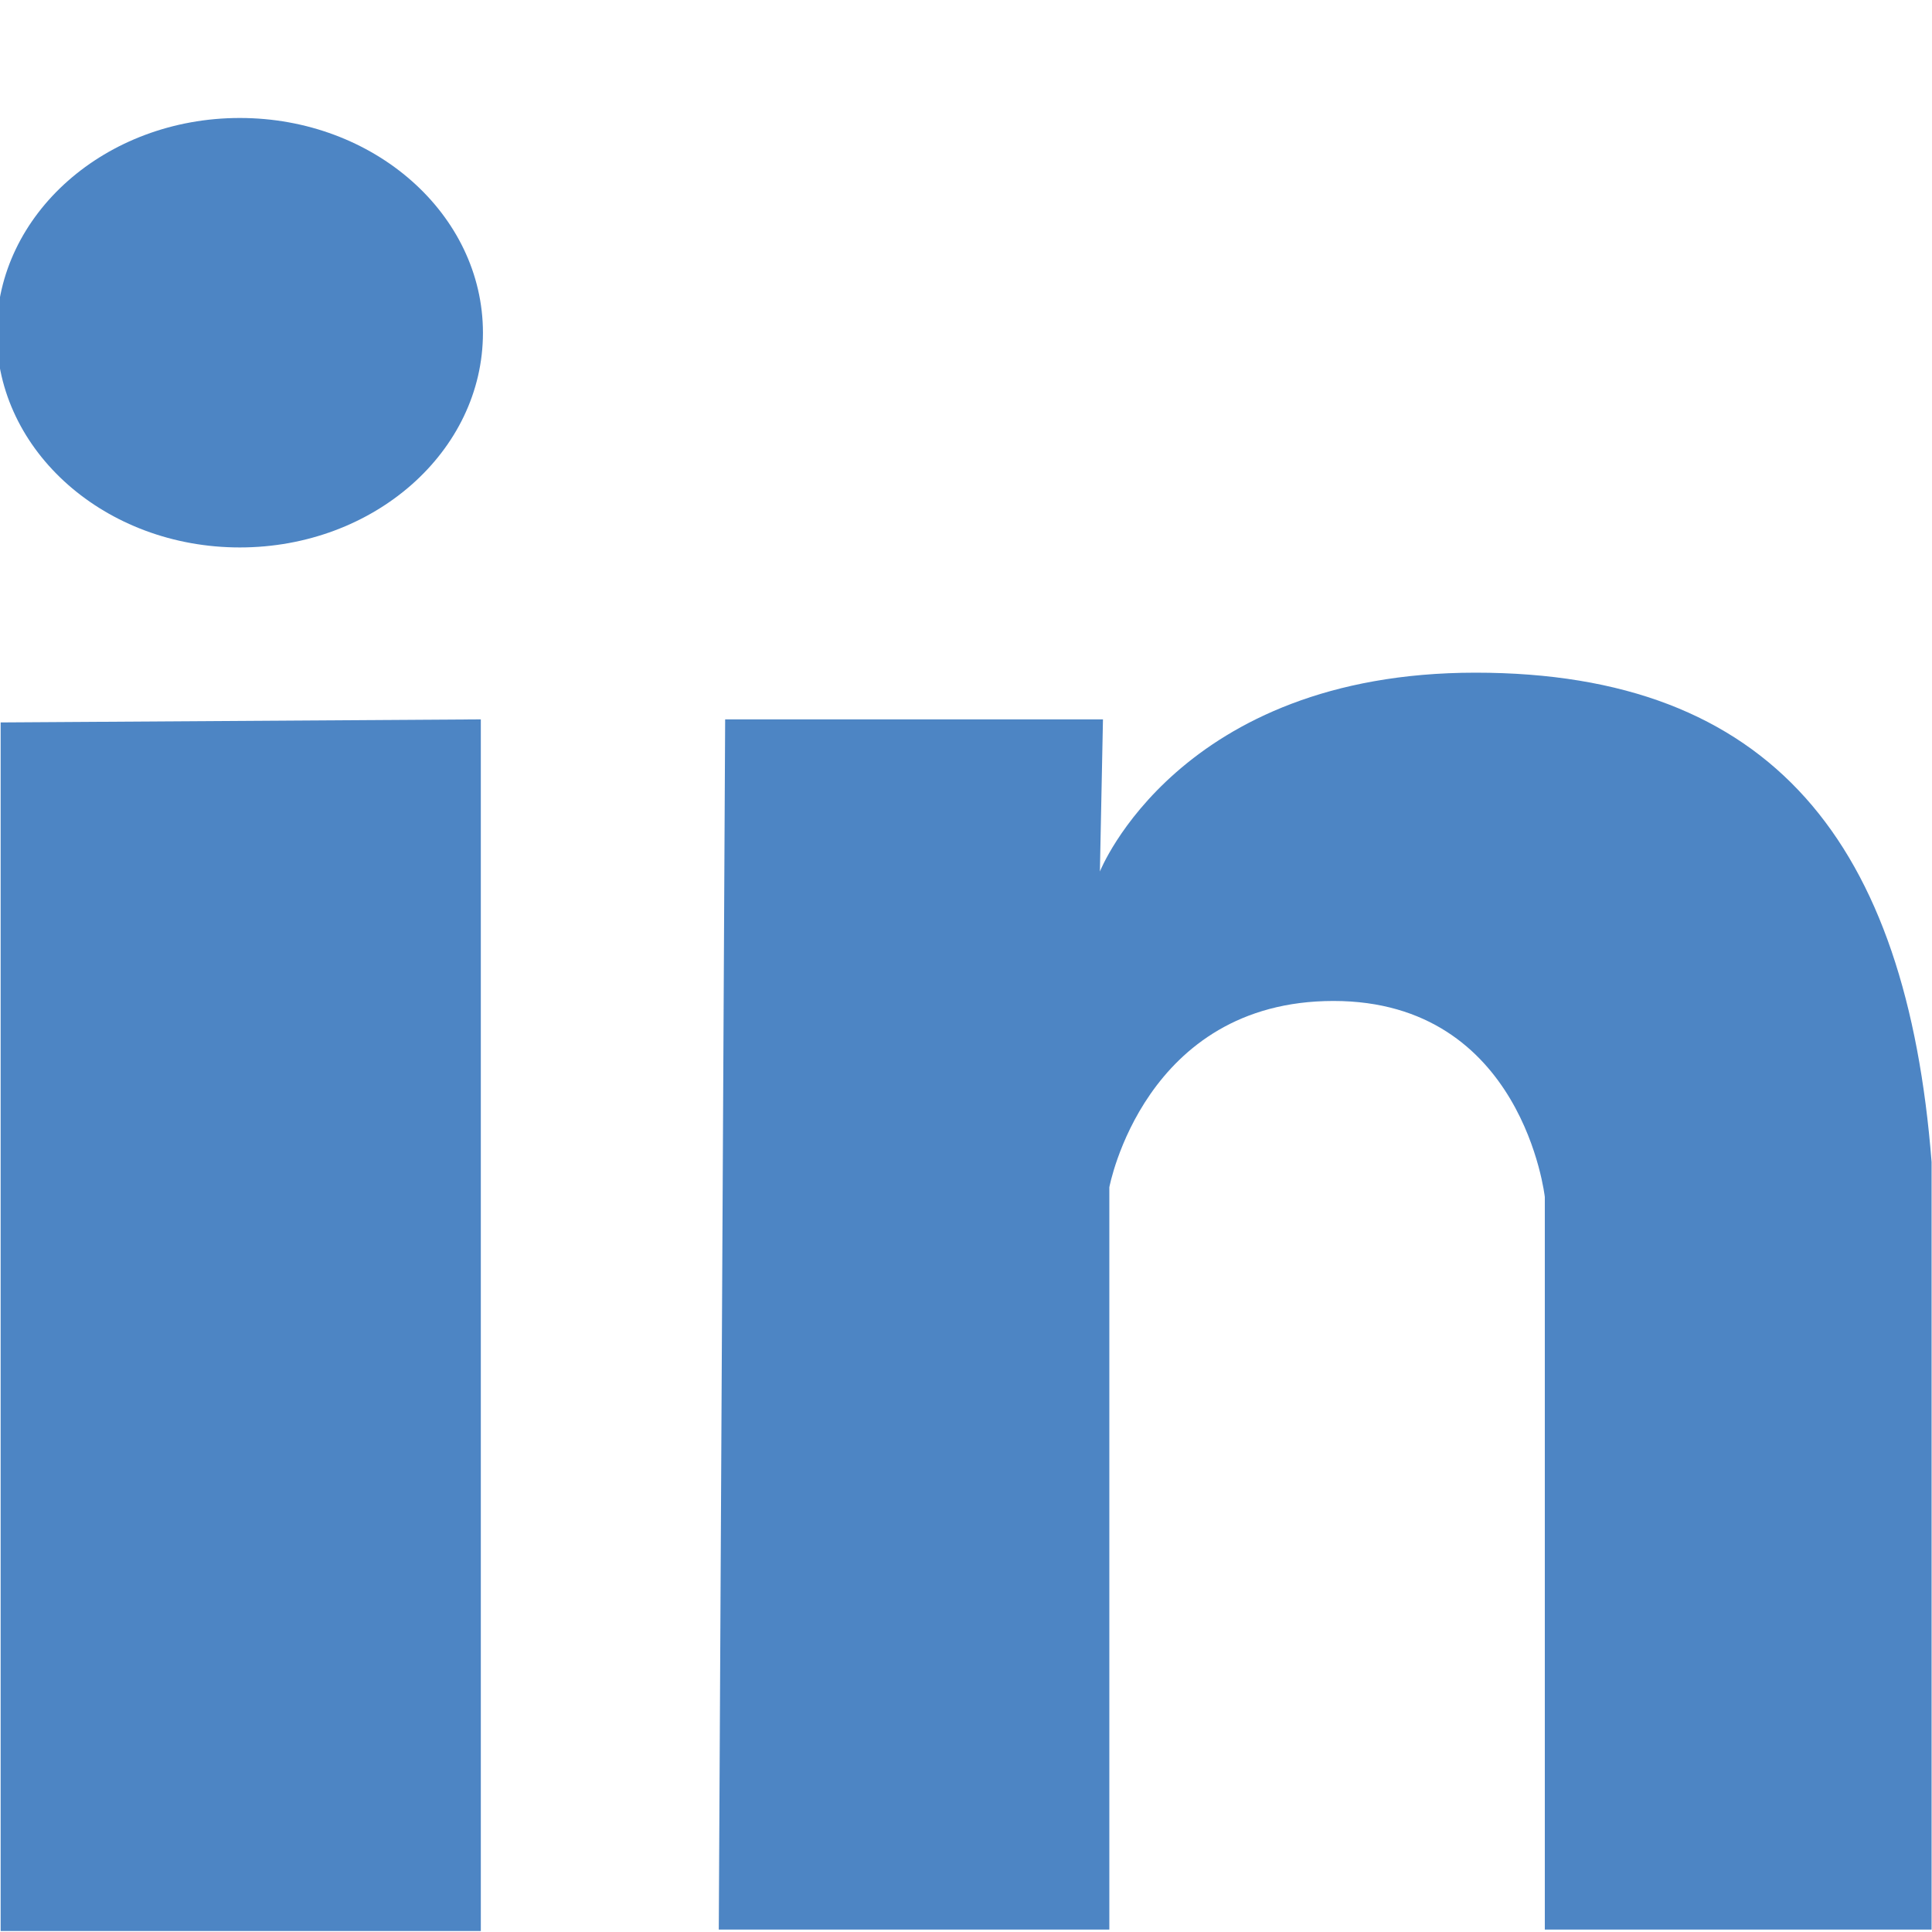 <?xml version="1.0" ?><!DOCTYPE svg  PUBLIC '-//W3C//DTD SVG 1.1//EN'  'http://www.w3.org/Graphics/SVG/1.1/DTD/svg11.dtd'><svg enable-background="new 0 0 512 512" height="512px" id="Layer_1" version="1.1" viewBox="0 0 512 512" width="512px" xml:space="preserve" xmlns="http://www.w3.org/2000/svg" xmlns:xlink="http://www.w3.org/1999/xlink"><g><path d="M409.391,511.359V317.203c0,0-5.75-51.938-56-51.938c-50.219,0-59.406,49.375-59.406,49.375v196.719h-103.5l1.688-320.719   h100.125l-0.813,40.313c0,0,20.876-52.688,99.531-52.688c78.625,0,114.25,45.188,120.875,129.688c0,84.531,0,203.406,0,203.406   H409.391z M63.547,145.078c-35.563,0-64.438-25.438-64.438-56.875s28.875-56.938,64.438-56.938s64.438,25.5,64.438,56.938   S99.109,145.078,63.547,145.078z M127.422,511.734H0.172V191.453l127.25-0.813V511.734z" fill="#4d85c4" /></g></svg>